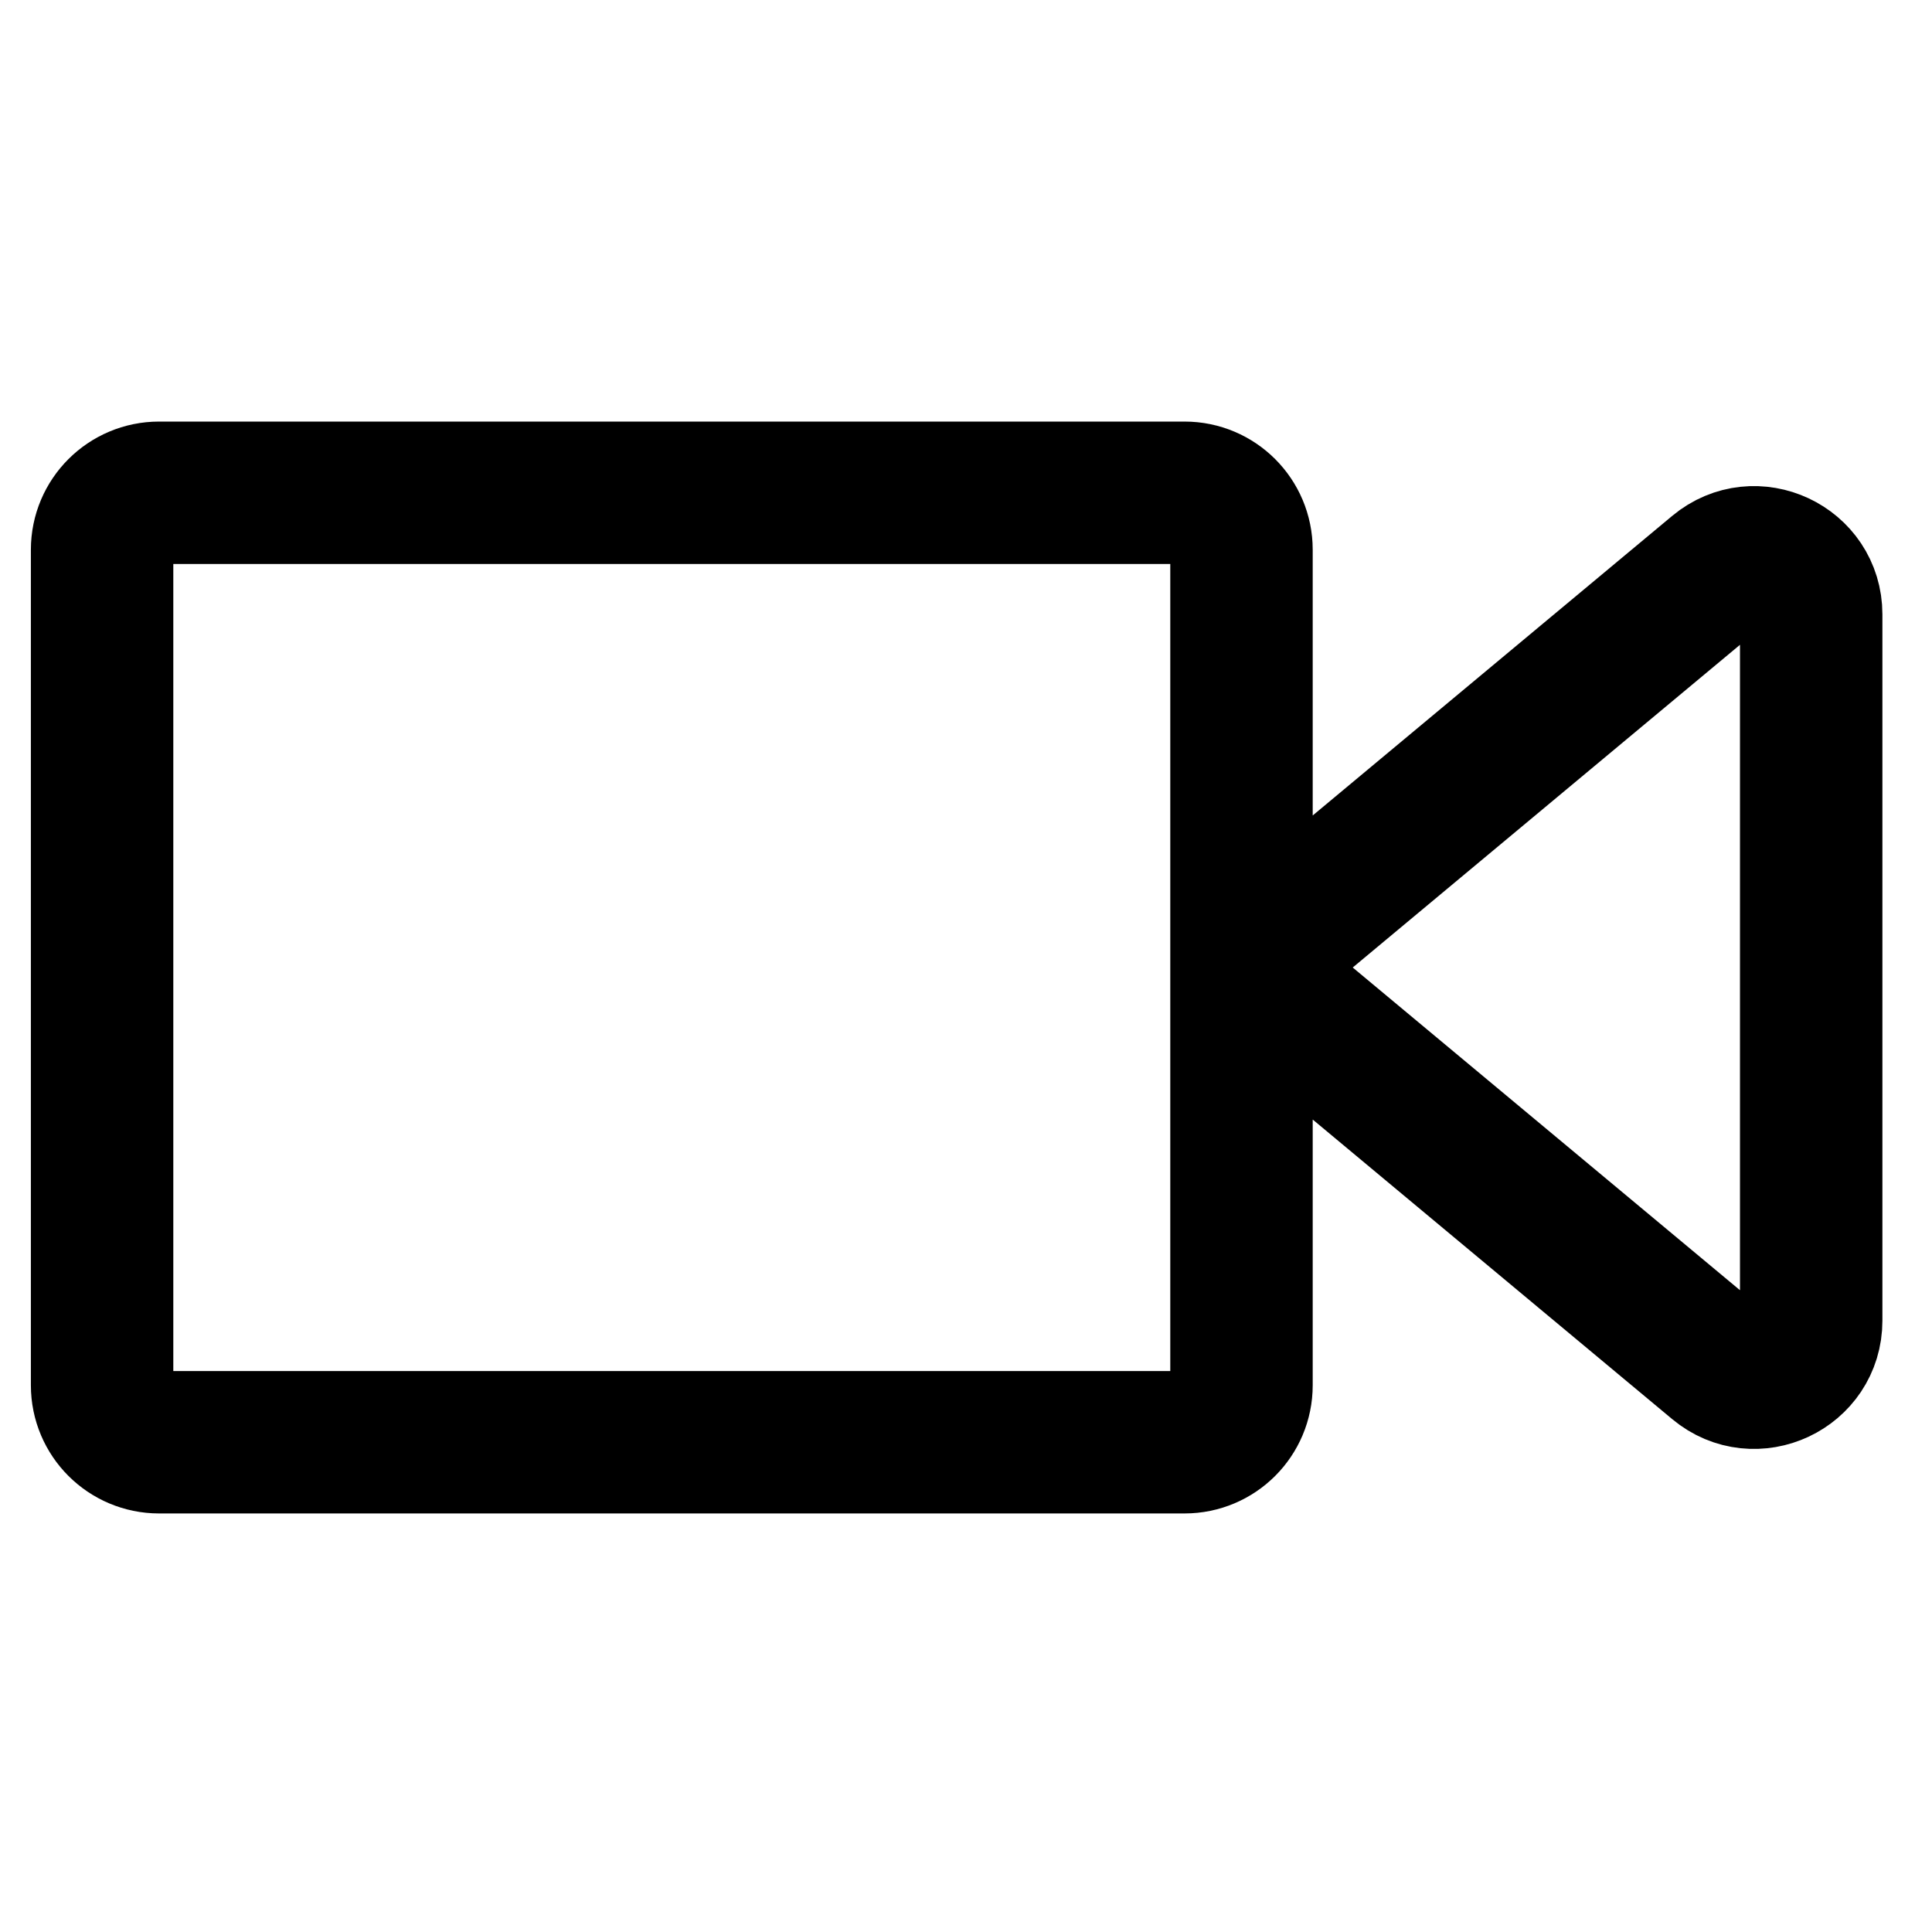 <svg width="32" height="32" viewBox="0 0 32 32" fill="none" xmlns="http://www.w3.org/2000/svg">
<rect width="32" height="32" fill="white"/>
<path d="M20.563 16.025V22.945C20.563 23.466 20.141 23.888 19.62 23.888H2.635C2.114 23.888 1.691 23.466 1.691 22.945V9.105C1.691 8.584 2.114 8.162 2.635 8.162H19.62C20.141 8.162 20.563 8.584 20.563 9.105V16.025ZM20.563 16.025L28.452 9.451C29.066 8.939 29.999 9.376 29.999 10.176V21.874C29.999 22.674 29.066 23.111 28.452 22.599L20.563 16.025Z" stroke="black" stroke-width="2.359" stroke-linecap="round" stroke-linejoin="round"/>
</svg>
